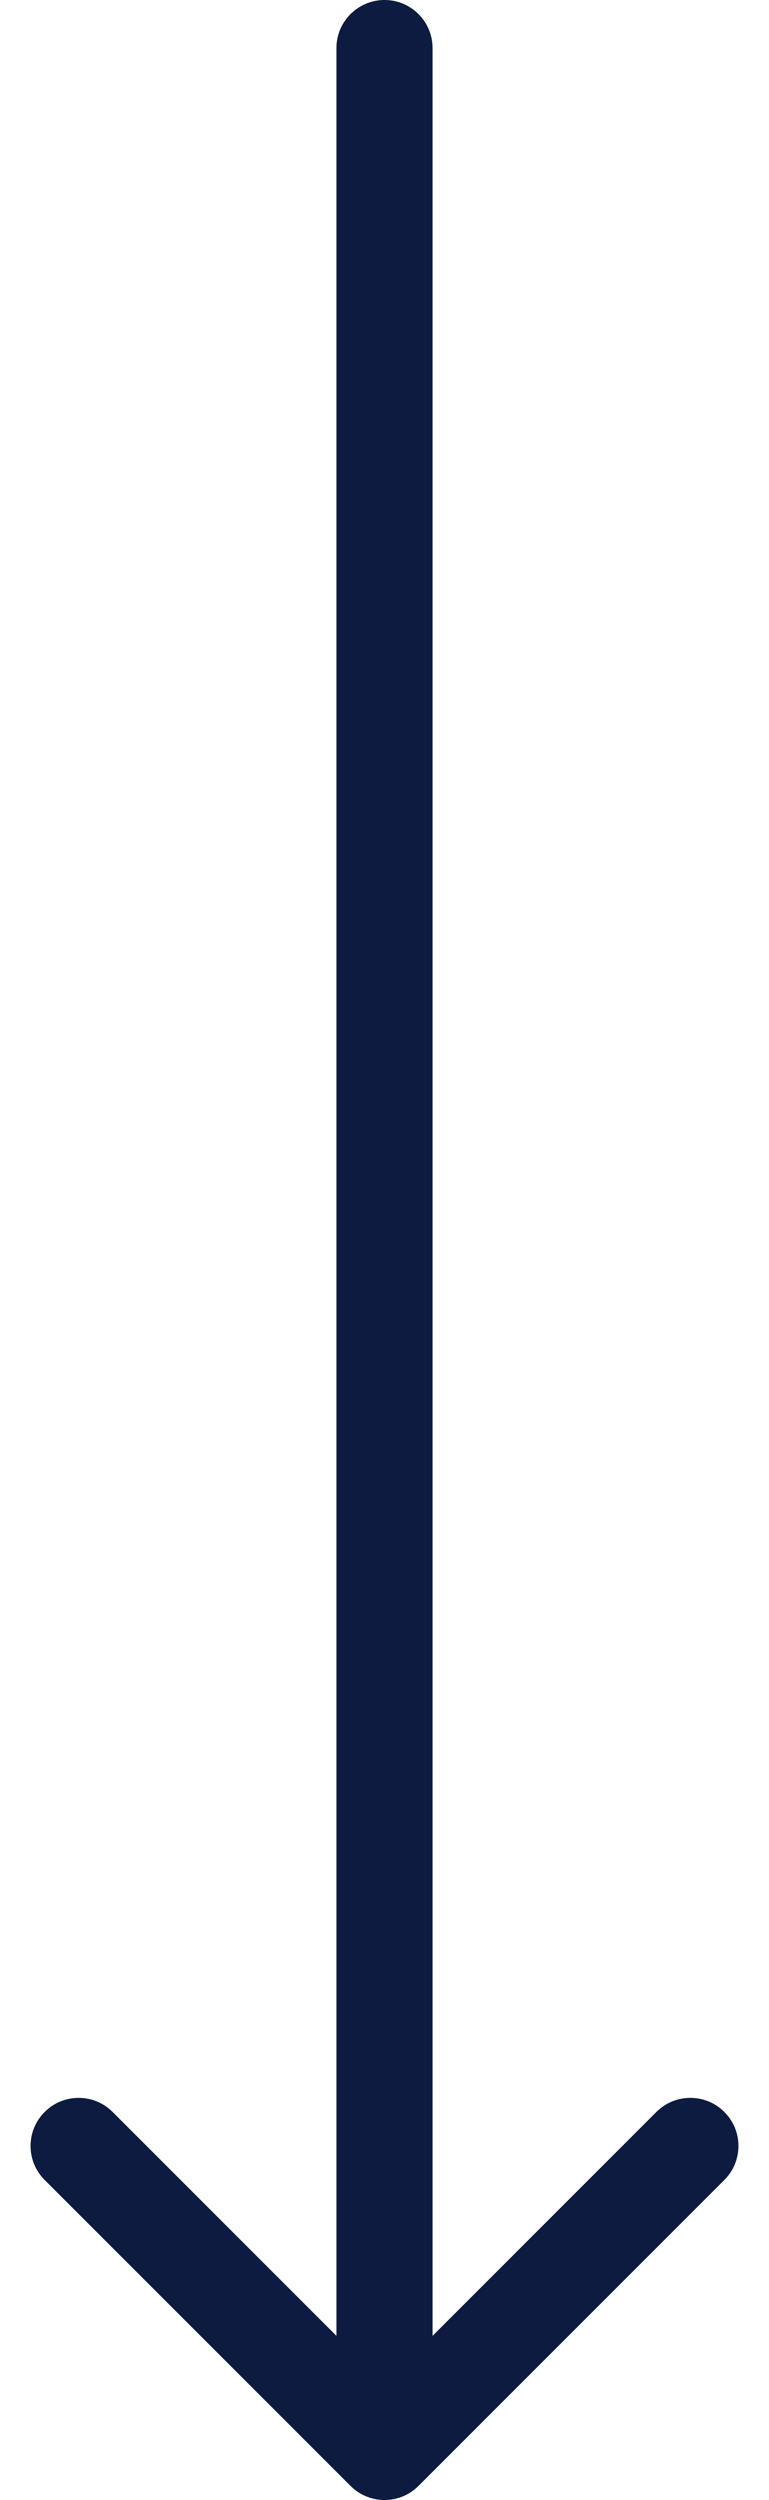 <?xml version="1.0" encoding="UTF-8"?> <svg xmlns="http://www.w3.org/2000/svg" width="16" height="52" viewBox="0 0 16 52" fill="none"><path d="M9 1C9 0.448 8.552 0 8 0C7.448 0 7 0.448 7 1H9ZM7.293 51.707C7.683 52.098 8.317 52.098 8.707 51.707L15.071 45.343C15.462 44.953 15.462 44.319 15.071 43.929C14.681 43.538 14.047 43.538 13.657 43.929L8 49.586L2.343 43.929C1.953 43.538 1.319 43.538 0.929 43.929C0.538 44.319 0.538 44.953 0.929 45.343L7.293 51.707ZM7 1V51H9V1H7Z" fill="#0C1B3F"></path></svg> 